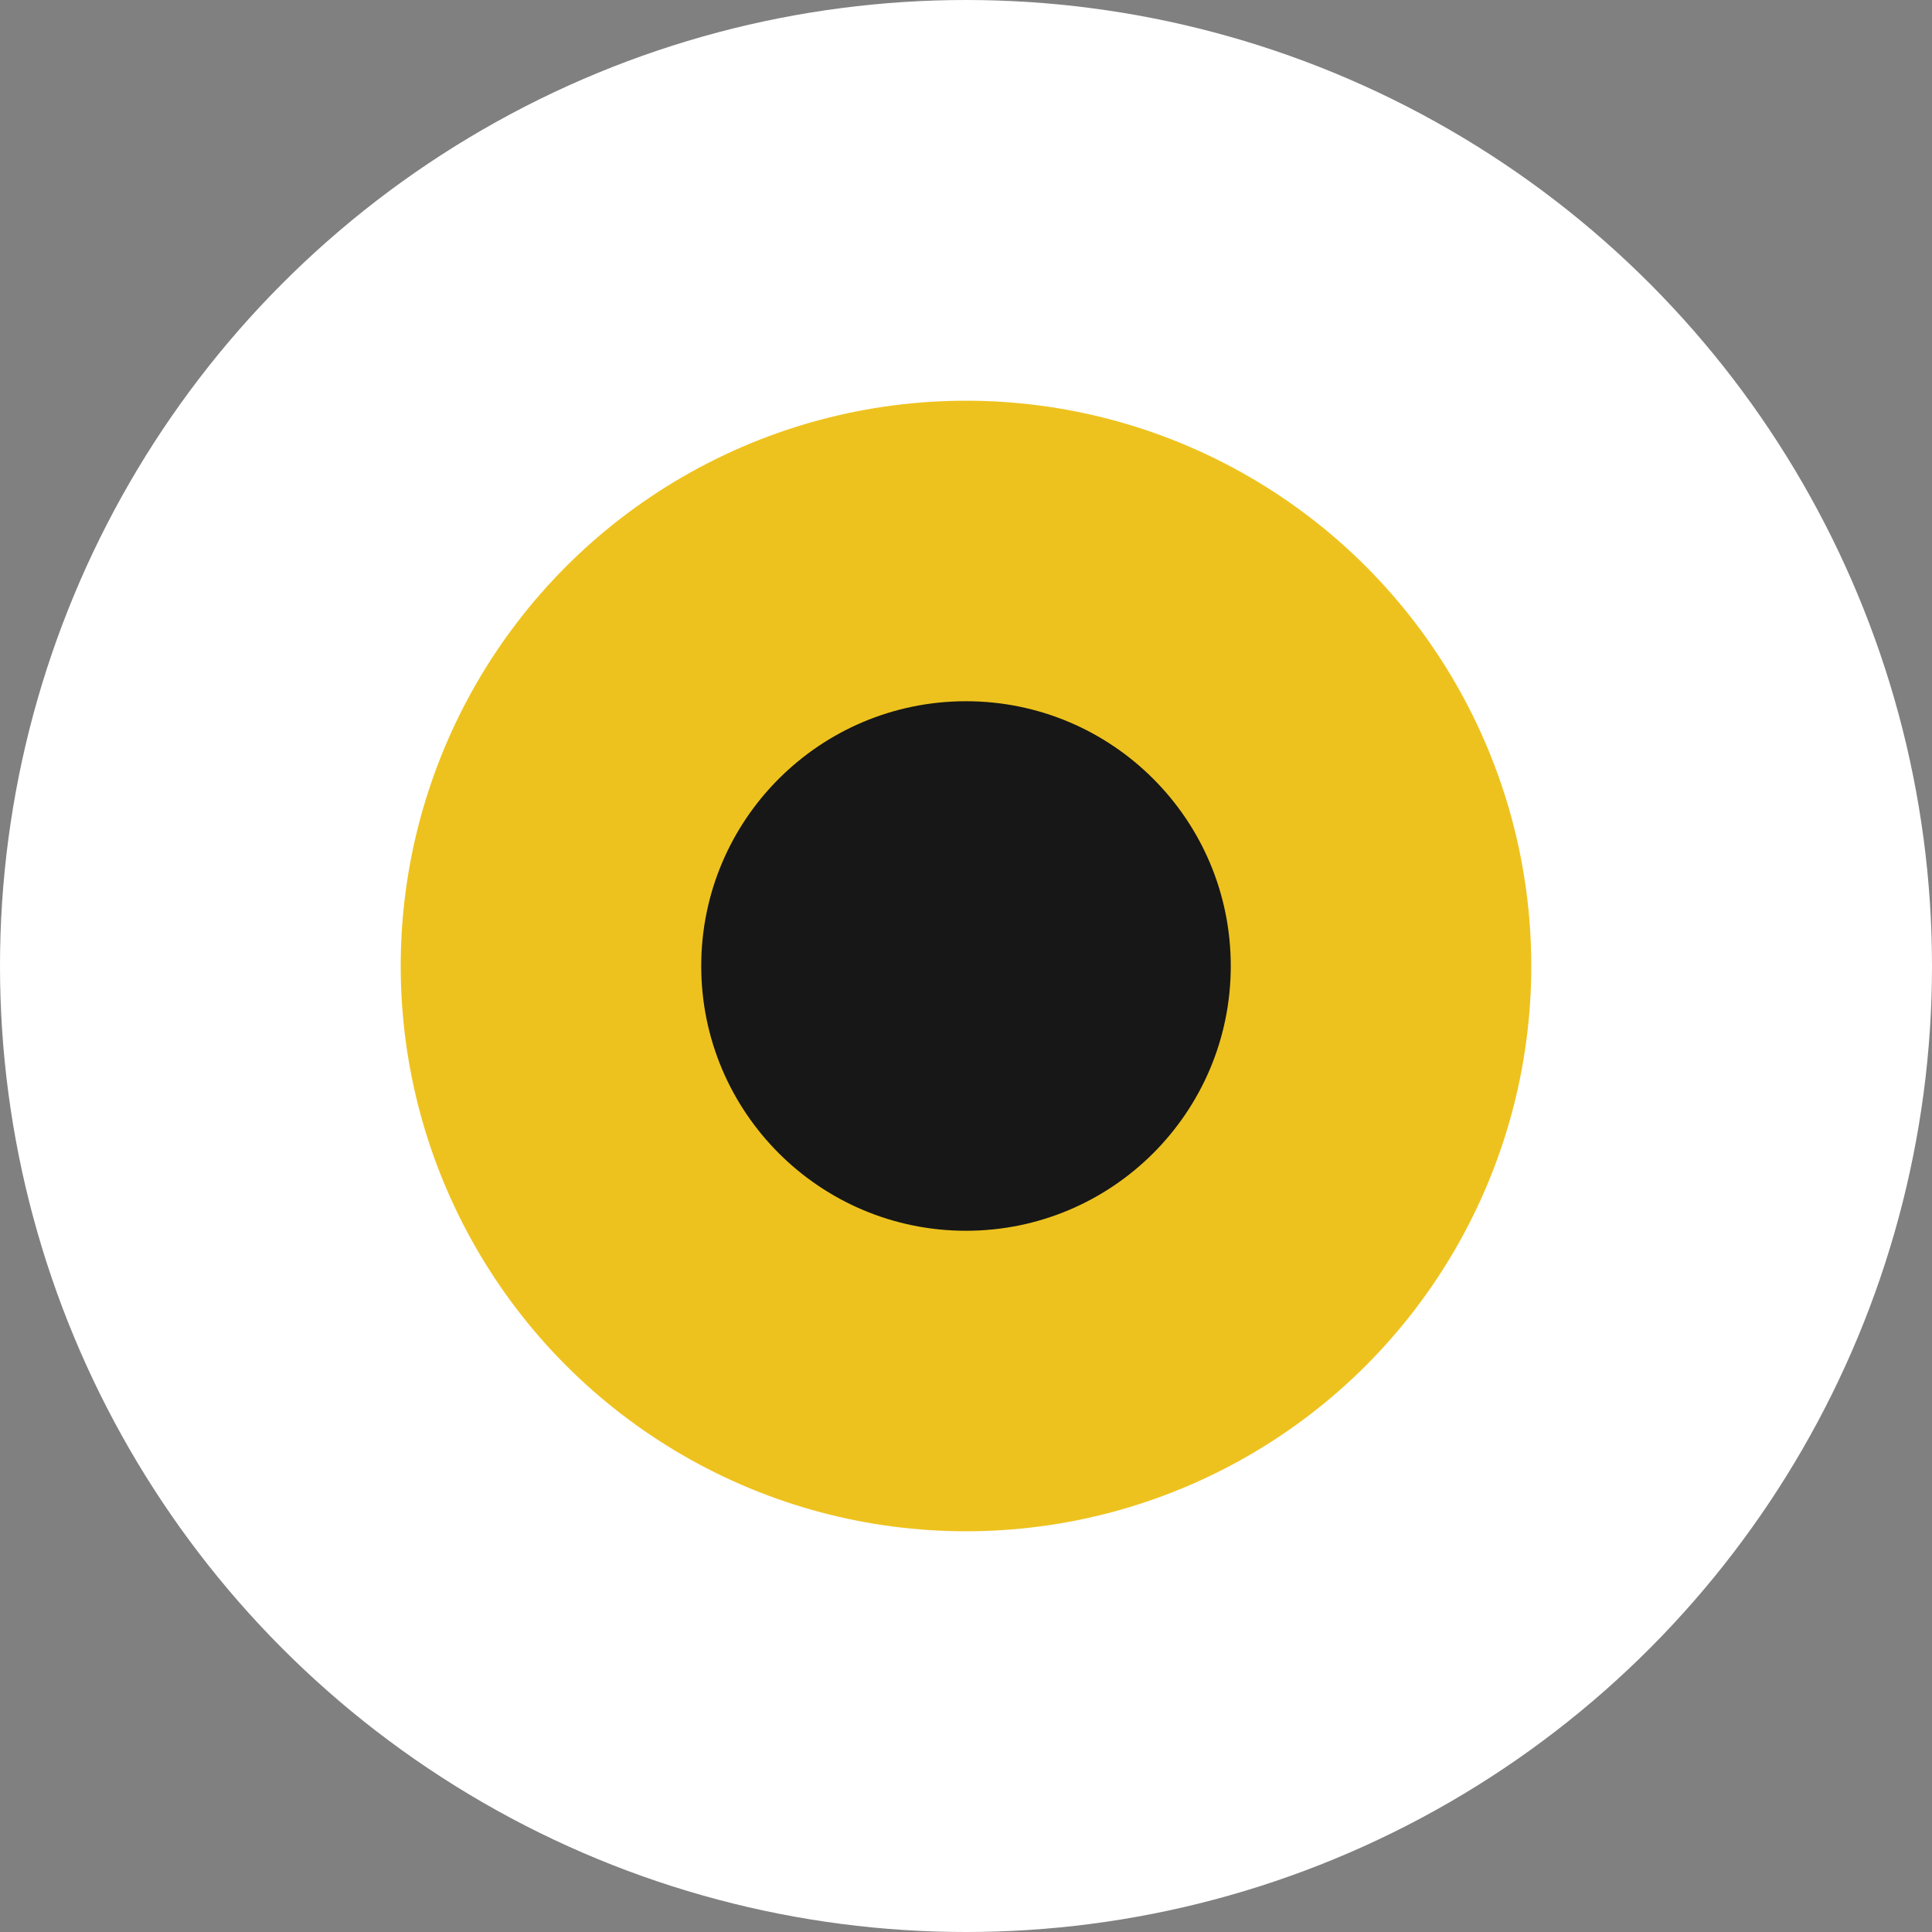 <svg xmlns="http://www.w3.org/2000/svg" width="44" height="44" viewBox="0 0 44 44" fill="none"><rect x="0" y="0" width="44" height="44" fill="#808080" stroke="none"/><circle cx="22" cy="22" r="22" fill="white"></circle><circle cx="22" cy="22" r="12.874" fill="#EEC21E"></circle><circle cx="22" cy="22" r="6.03" fill="#171717"></circle></svg>